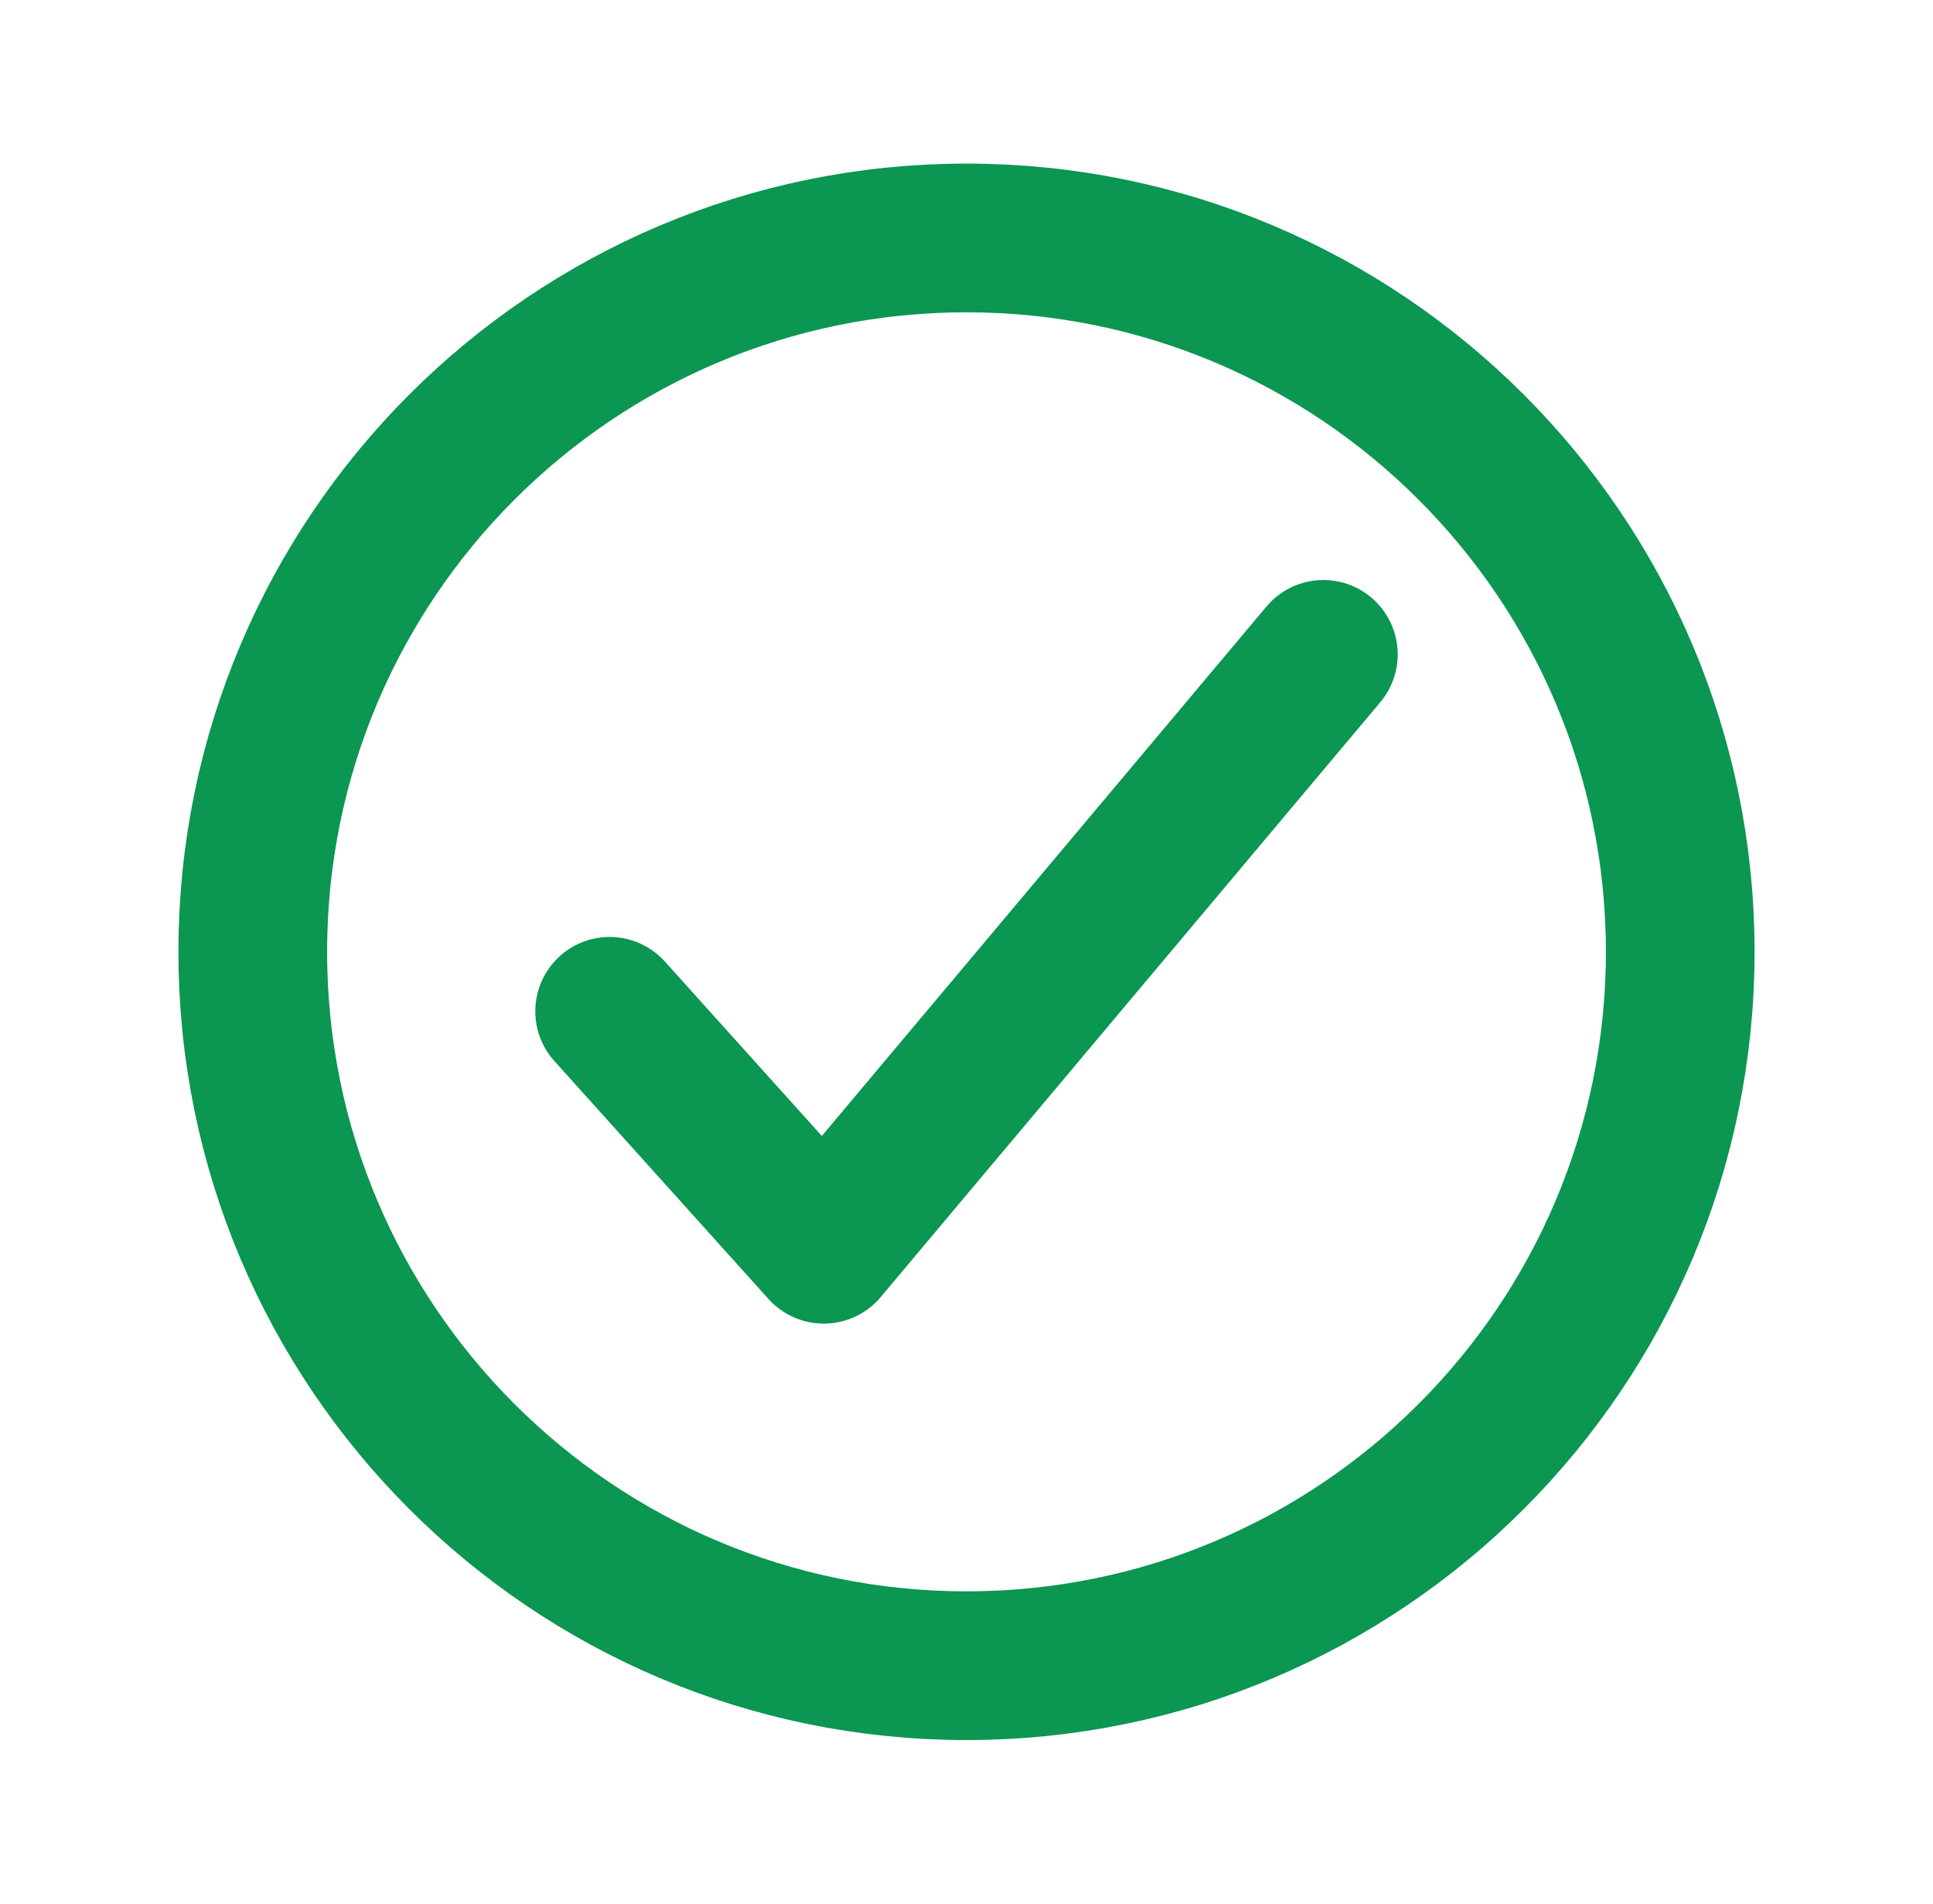 <svg width="65" height="64" viewBox="0 0 65 64" fill="none" xmlns="http://www.w3.org/2000/svg">
<path d="M56.5 32C56.5 18.75 45.75 8 32.5 8C19.25 8 8.5 18.75 8.5 32C8.5 45.25 19.25 56 32.5 56C45.75 56 56.5 45.25 56.5 32Z" stroke="#0B9652" stroke-width="5" stroke-miterlimit="10"/>
<path d="M44.5 22L27.7 42L20.5 34" stroke="#0B9652" stroke-width="5" stroke-linecap="round" stroke-linejoin="round"/>
</svg>
